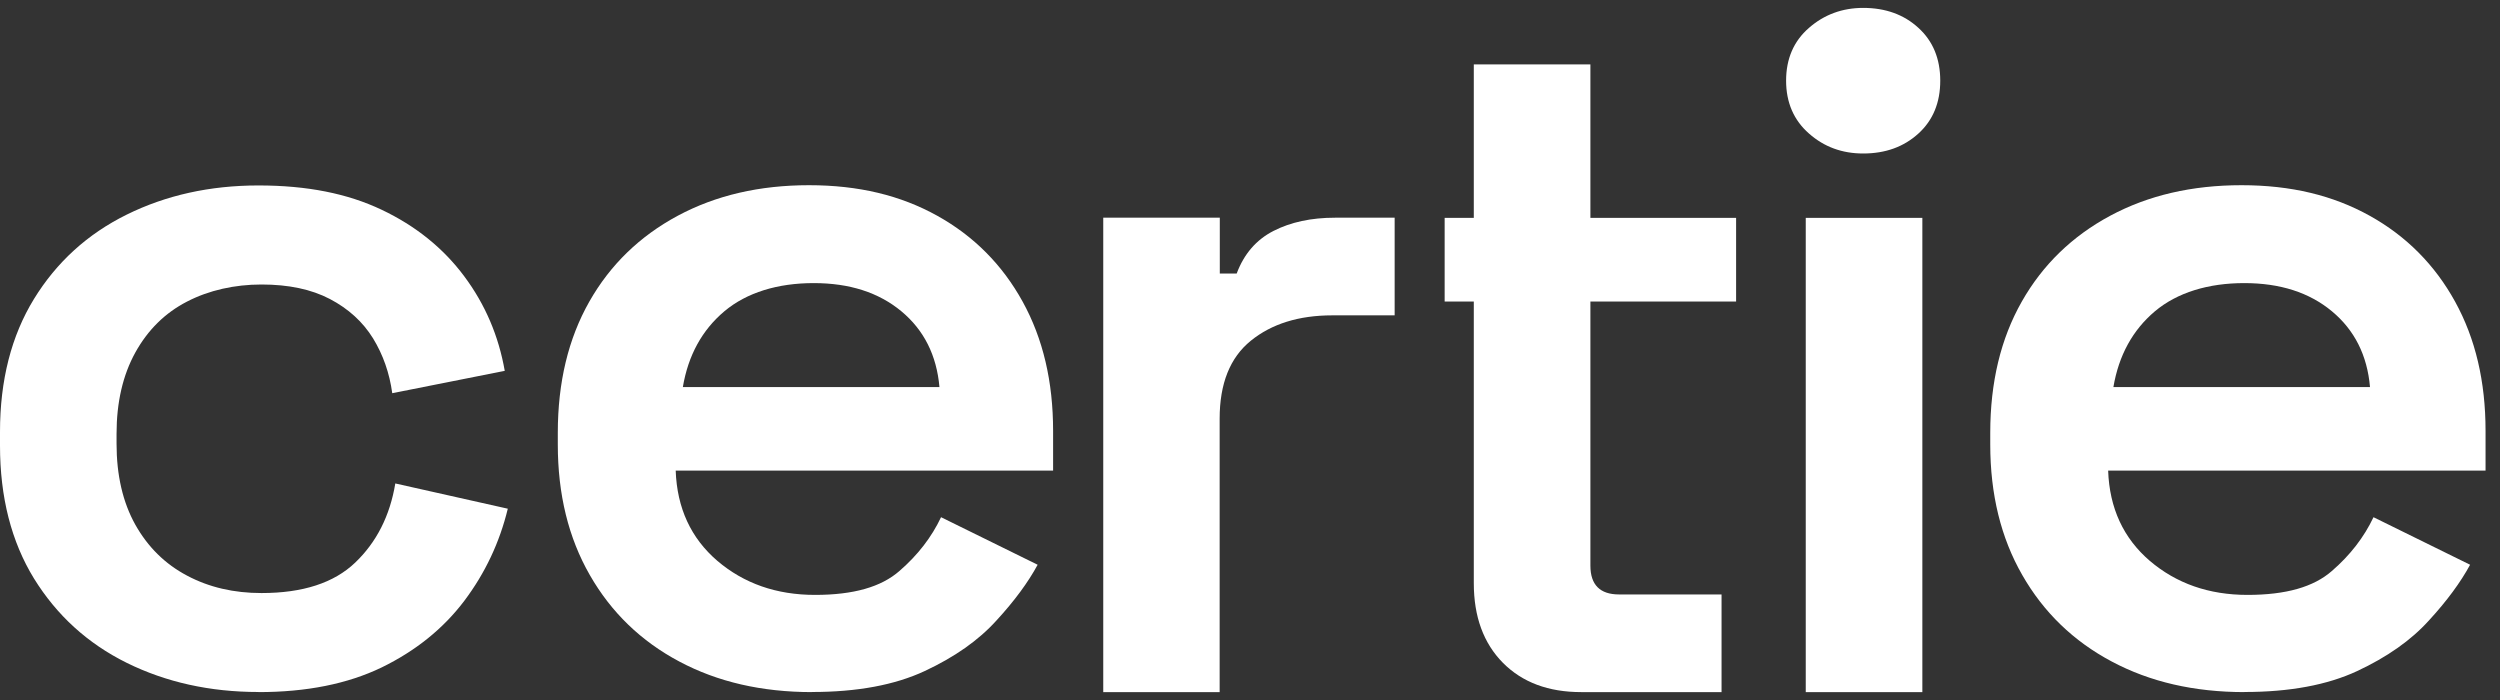 <svg viewBox="0 0 50 14" fill="none" xmlns="http://www.w3.org/2000/svg">
  <rect x="0" y="0" width="50" height="14" fill="#333333" stroke="none"/>
  <g clip-path="url(#clip0_18_4687)">
  <path d="M5.17 13.84C4.197 13.84 3.319 13.644 2.535 13.257C1.751 12.869 1.134 12.305 0.679 11.569C0.227 10.832 0 9.945 0 8.91V8.639C0 7.604 0.227 6.717 0.679 5.98C1.131 5.244 1.749 4.68 2.535 4.292C3.319 3.905 4.197 3.709 5.17 3.709C6.143 3.709 6.951 3.871 7.633 4.195C8.314 4.518 8.865 4.962 9.285 5.526C9.705 6.089 9.973 6.72 10.095 7.417L7.845 7.864C7.79 7.462 7.662 7.096 7.461 6.767C7.257 6.438 6.971 6.176 6.598 5.98C6.225 5.785 5.77 5.69 5.231 5.69C4.692 5.69 4.179 5.805 3.742 6.031C3.302 6.257 2.958 6.597 2.707 7.049C2.457 7.501 2.331 8.045 2.331 8.678V8.873C2.331 9.507 2.457 10.048 2.707 10.495C2.958 10.941 3.302 11.281 3.742 11.513C4.182 11.747 4.677 11.861 5.231 11.861C6.056 11.861 6.68 11.658 7.105 11.251C7.531 10.843 7.799 10.316 7.906 9.669L10.156 10.174C9.993 10.846 9.705 11.46 9.285 12.018C8.865 12.573 8.314 13.017 7.633 13.349C6.951 13.678 6.129 13.842 5.17 13.842V13.84Z" fill="white"/>
  <path d="M16.242 13.842C15.236 13.842 14.353 13.639 13.587 13.231C12.82 12.824 12.223 12.246 11.797 11.502C11.369 10.757 11.156 9.886 11.156 8.89V8.656C11.156 7.646 11.366 6.773 11.786 6.033C12.205 5.294 12.797 4.722 13.555 4.315C14.315 3.907 15.19 3.704 16.18 3.704C17.171 3.704 18.011 3.907 18.745 4.315C19.477 4.722 20.048 5.297 20.453 6.033C20.861 6.773 21.062 7.632 21.062 8.617V9.412H13.514C13.54 10.162 13.82 10.765 14.347 11.217C14.878 11.669 15.528 11.898 16.3 11.898C17.072 11.898 17.623 11.739 17.987 11.421C18.355 11.103 18.631 10.745 18.821 10.344L20.753 11.295C20.564 11.644 20.29 12.018 19.928 12.411C19.57 12.807 19.092 13.142 18.494 13.421C17.897 13.7 17.145 13.84 16.236 13.84L16.242 13.842ZM13.657 7.741H18.789C18.733 7.107 18.48 6.602 18.028 6.226C17.573 5.849 16.991 5.662 16.274 5.662C15.557 5.662 14.936 5.849 14.487 6.226C14.041 6.602 13.764 7.107 13.657 7.741Z" fill="white"/>
  <path d="M22.065 13.84V4.354H24.396V5.47H24.734C24.88 5.079 25.125 4.795 25.469 4.619C25.813 4.443 26.224 4.354 26.701 4.354H27.893V6.307H26.646C25.976 6.307 25.434 6.477 25.017 6.814C24.6 7.152 24.393 7.671 24.393 8.374V13.842H22.062L22.065 13.84Z" fill="white"/>
  <path d="M31.624 13.842C30.968 13.842 30.447 13.647 30.059 13.257C29.672 12.866 29.476 12.336 29.476 11.663V6.031H28.893V4.357H29.476V1.288H31.808V4.357H34.722V6.031H31.808V11.312C31.808 11.697 32 11.889 32.382 11.889H34.431V13.842H31.627H31.624Z" fill="white"/>
  <path d="M37.264 3.07C36.844 3.07 36.483 2.939 36.18 2.671C35.877 2.406 35.722 2.052 35.722 1.614C35.722 1.176 35.874 0.822 36.18 0.557C36.483 0.292 36.847 0.158 37.264 0.158C37.71 0.158 38.08 0.292 38.368 0.557C38.66 0.822 38.805 1.176 38.805 1.614C38.805 2.052 38.66 2.406 38.368 2.671C38.077 2.936 37.71 3.07 37.264 3.07ZM36.115 13.842V4.357H38.447V13.842H36.115Z" fill="white"/>
  <path d="M44.891 13.842C43.885 13.842 43.002 13.639 42.236 13.231C41.469 12.824 40.872 12.246 40.446 11.502C40.018 10.757 39.805 9.886 39.805 8.89V8.656C39.805 7.646 40.015 6.773 40.435 6.033C40.854 5.294 41.446 4.722 42.204 4.315C42.964 3.907 43.839 3.704 44.83 3.704C45.82 3.704 46.66 3.907 47.394 4.315C48.126 4.722 48.697 5.297 49.102 6.033C49.51 6.773 49.711 7.632 49.711 8.617V9.412H42.163C42.189 10.162 42.469 10.765 42.996 11.217C43.527 11.669 44.177 11.898 44.949 11.898C45.721 11.898 46.272 11.739 46.636 11.421C47.004 11.103 47.28 10.745 47.47 10.344L49.402 11.295C49.213 11.644 48.939 12.018 48.577 12.411C48.219 12.807 47.741 13.142 47.144 13.421C46.546 13.7 45.794 13.84 44.885 13.84L44.891 13.842ZM42.268 7.741H47.4C47.345 7.107 47.091 6.602 46.639 6.226C46.185 5.849 45.602 5.662 44.885 5.662C44.168 5.662 43.547 5.849 43.098 6.226C42.653 6.602 42.376 7.107 42.268 7.741Z" fill="white"/>
  </g>
  <defs>
  <clipPath id="clip0_18_4687">
  <rect width="49.711" height="13.685" fill="white" transform="translate(0 0.158)"/>
  </clipPath>
  </defs>
  </svg>
